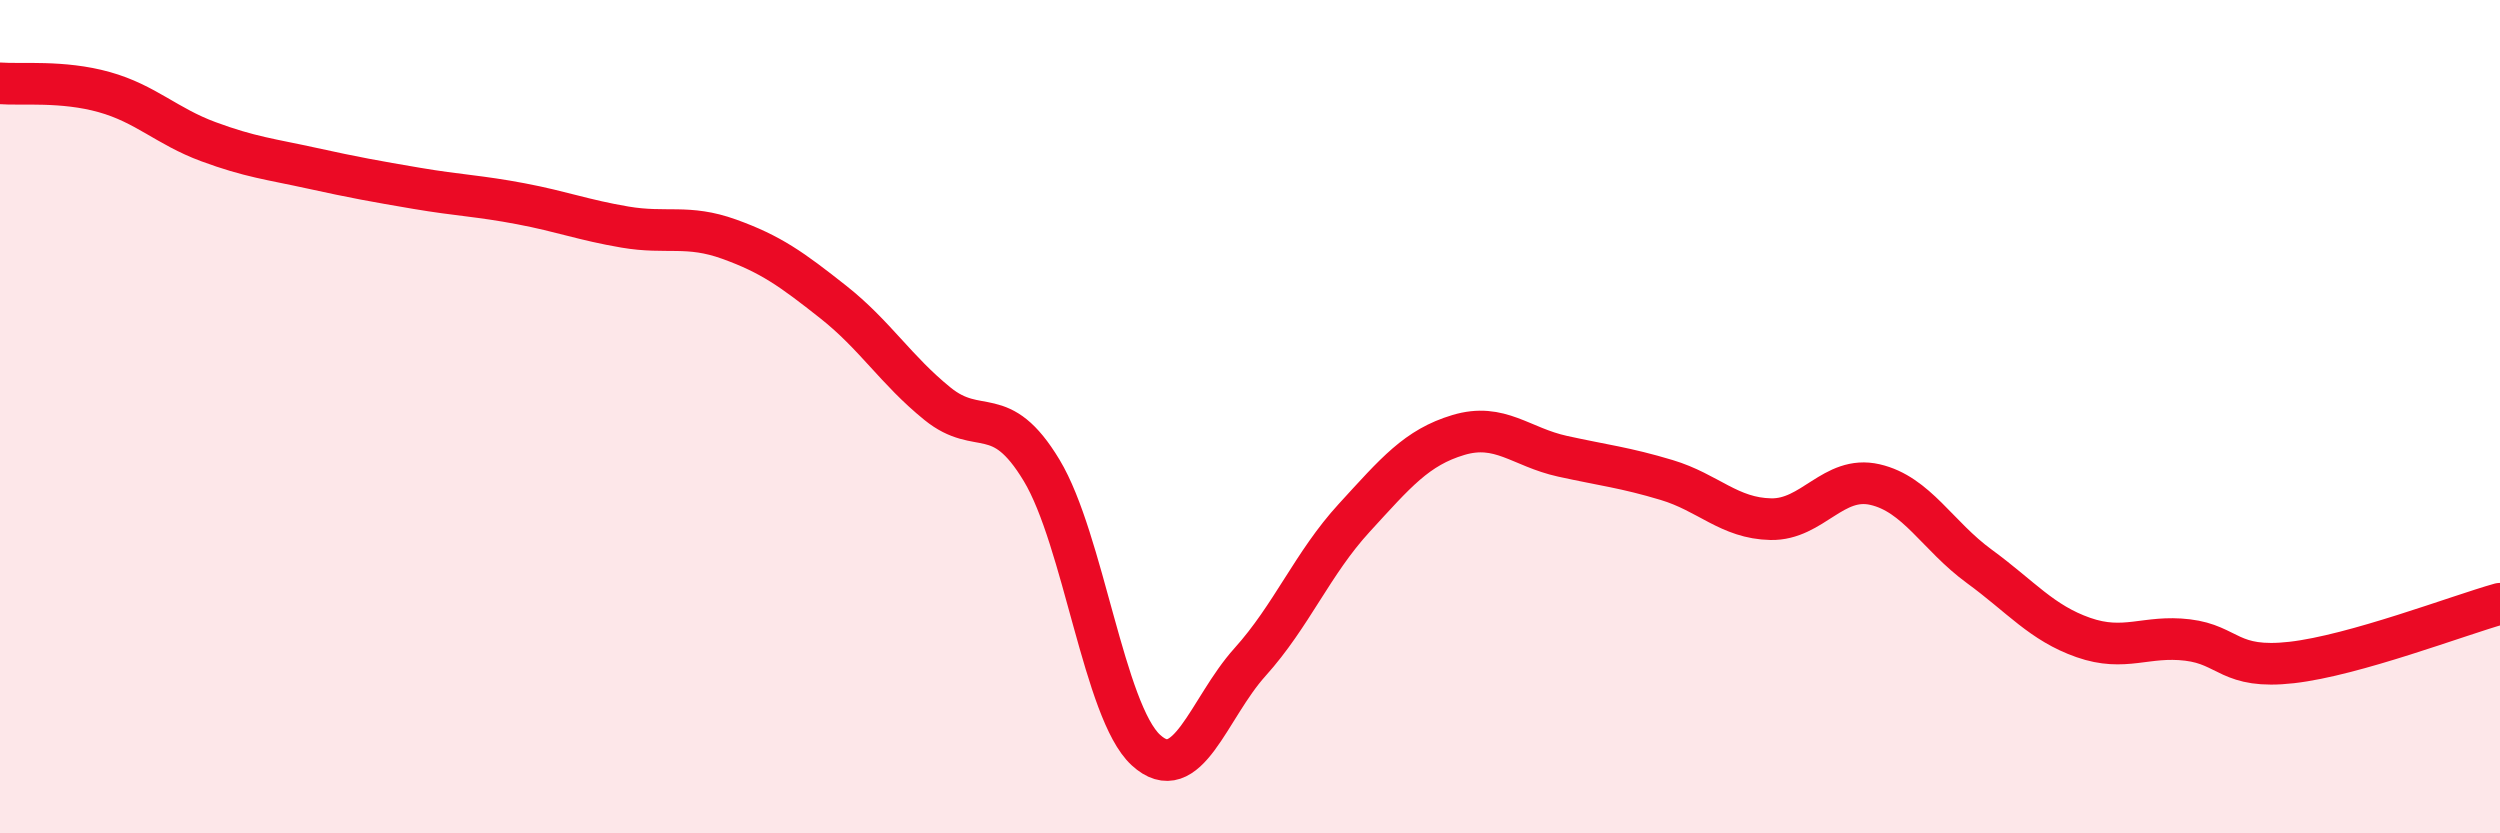 
    <svg width="60" height="20" viewBox="0 0 60 20" xmlns="http://www.w3.org/2000/svg">
      <path
        d="M 0,2 C 0.5,2.04 1.5,1.93 2.5,2.21 C 3.5,2.49 4,3.03 5,3.4 C 6,3.77 6.5,3.82 7.5,4.04 C 8.5,4.26 9,4.35 10,4.52 C 11,4.69 11.5,4.7 12.5,4.89 C 13.5,5.08 14,5.28 15,5.45 C 16,5.62 16.5,5.38 17.5,5.74 C 18.5,6.1 19,6.46 20,7.25 C 21,8.04 21.5,8.88 22.5,9.69 C 23.5,10.5 24,9.63 25,11.29 C 26,12.95 26.5,17.08 27.5,18 C 28.5,18.92 29,17 30,15.89 C 31,14.78 31.5,13.52 32.5,12.43 C 33.5,11.34 34,10.74 35,10.44 C 36,10.14 36.5,10.73 37.5,10.95 C 38.5,11.17 39,11.22 40,11.52 C 41,11.82 41.5,12.44 42.5,12.46 C 43.5,12.48 44,11.4 45,11.63 C 46,11.86 46.5,12.86 47.5,13.59 C 48.5,14.32 49,14.95 50,15.3 C 51,15.65 51.5,15.24 52.5,15.36 C 53.5,15.48 53.5,16.07 55,15.9 C 56.5,15.73 59,14.77 60,14.49L60 20L0 20Z"
        fill="#EB0A25"
        opacity="0.1"
        stroke-linecap="round"
        stroke-linejoin="round"
      />
      <path
        d="M 0,2 C 0.5,2.04 1.5,1.93 2.5,2.21 C 3.5,2.49 4,3.03 5,3.4 C 6,3.77 6.5,3.82 7.5,4.04 C 8.5,4.26 9,4.35 10,4.52 C 11,4.69 11.5,4.7 12.5,4.89 C 13.5,5.08 14,5.28 15,5.45 C 16,5.62 16.5,5.38 17.5,5.74 C 18.5,6.1 19,6.46 20,7.25 C 21,8.04 21.5,8.88 22.5,9.69 C 23.5,10.5 24,9.63 25,11.29 C 26,12.95 26.5,17.08 27.5,18 C 28.5,18.92 29,17 30,15.89 C 31,14.78 31.5,13.52 32.5,12.43 C 33.5,11.34 34,10.74 35,10.44 C 36,10.14 36.5,10.73 37.5,10.95 C 38.5,11.17 39,11.22 40,11.52 C 41,11.82 41.5,12.44 42.5,12.46 C 43.5,12.48 44,11.4 45,11.63 C 46,11.86 46.5,12.86 47.5,13.59 C 48.5,14.32 49,14.95 50,15.3 C 51,15.65 51.5,15.24 52.5,15.36 C 53.5,15.48 53.5,16.07 55,15.9 C 56.5,15.73 59,14.77 60,14.49"
        stroke="#EB0A25"
        stroke-width="1"
        fill="none"
        stroke-linecap="round"
        stroke-linejoin="round"
      />
    </svg>
  